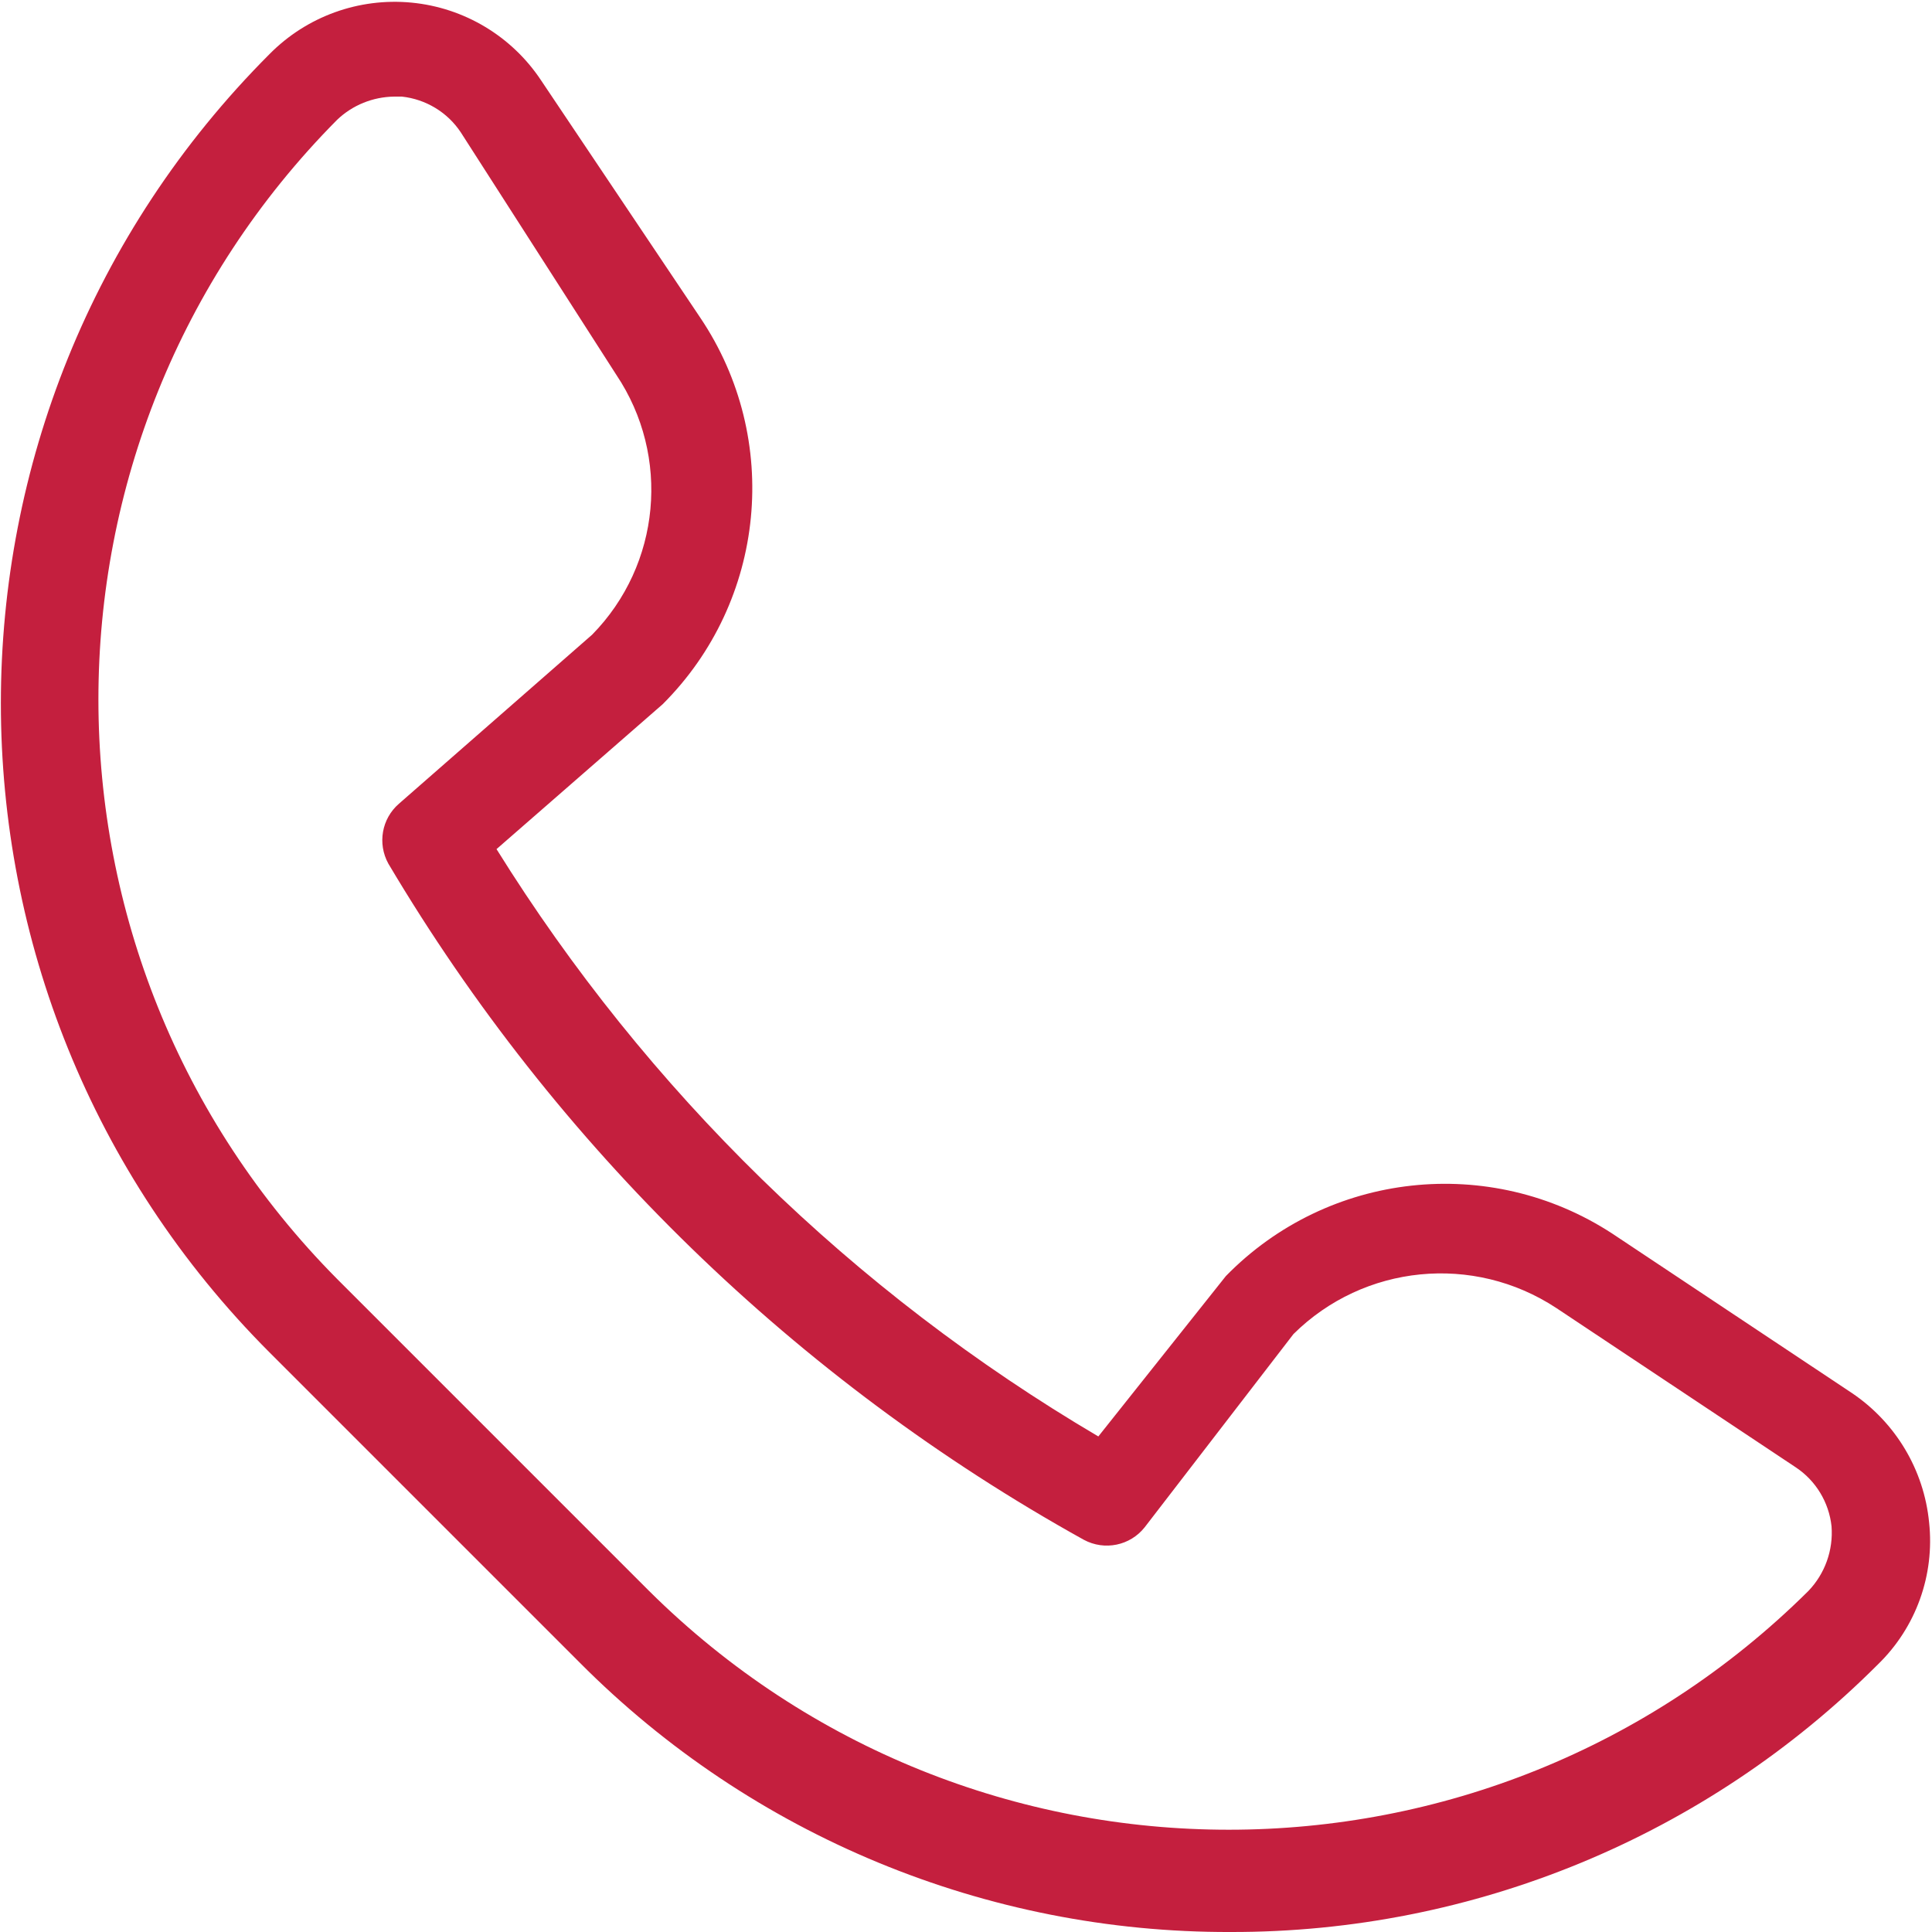 <svg width="20" height="20" viewBox="0 0 20 20" fill="none" xmlns="http://www.w3.org/2000/svg">
<path fill-rule="evenodd" clip-rule="evenodd" d="M6 17.21C7.783 19.004 10.211 20.008 12.74 20C15.253 20.005 17.664 19.008 19.44 17.23C19.834 16.848 20.029 16.305 19.97 15.76C19.917 15.216 19.623 14.725 19.17 14.42L16.69 12.77C15.423 11.943 13.747 12.127 12.69 13.21L11.37 14.87C8.833 13.376 6.696 11.29 5.14 8.79L6.86 7.29C7.93 6.222 8.094 4.545 7.25 3.29L5.6 0.83C5.297 0.374 4.804 0.079 4.259 0.027C3.714 -0.025 3.175 0.17 2.79 0.56C-0.918 4.273 -0.918 10.287 2.79 14L6 17.21ZM3.49 1.24C3.649 1.088 3.86 1.003 4.08 1H4.16C4.408 1.027 4.632 1.162 4.77 1.37L6.38 3.88C6.945 4.723 6.84 5.846 6.13 6.57L4.13 8.32C3.951 8.475 3.906 8.733 4.02 8.94C5.758 11.87 8.242 14.286 11.22 15.94C11.434 16.055 11.699 16.001 11.85 15.81L13.39 13.81C14.119 13.088 15.253 12.976 16.11 13.54L18.59 15.19C18.798 15.328 18.933 15.552 18.96 15.8C18.979 16.047 18.892 16.291 18.72 16.47C15.398 19.765 10.042 19.765 6.72 16.47L3.49 13.24C0.195 9.918 0.195 4.562 3.49 1.24Z" fill="#C41F3E"/>
</svg>
